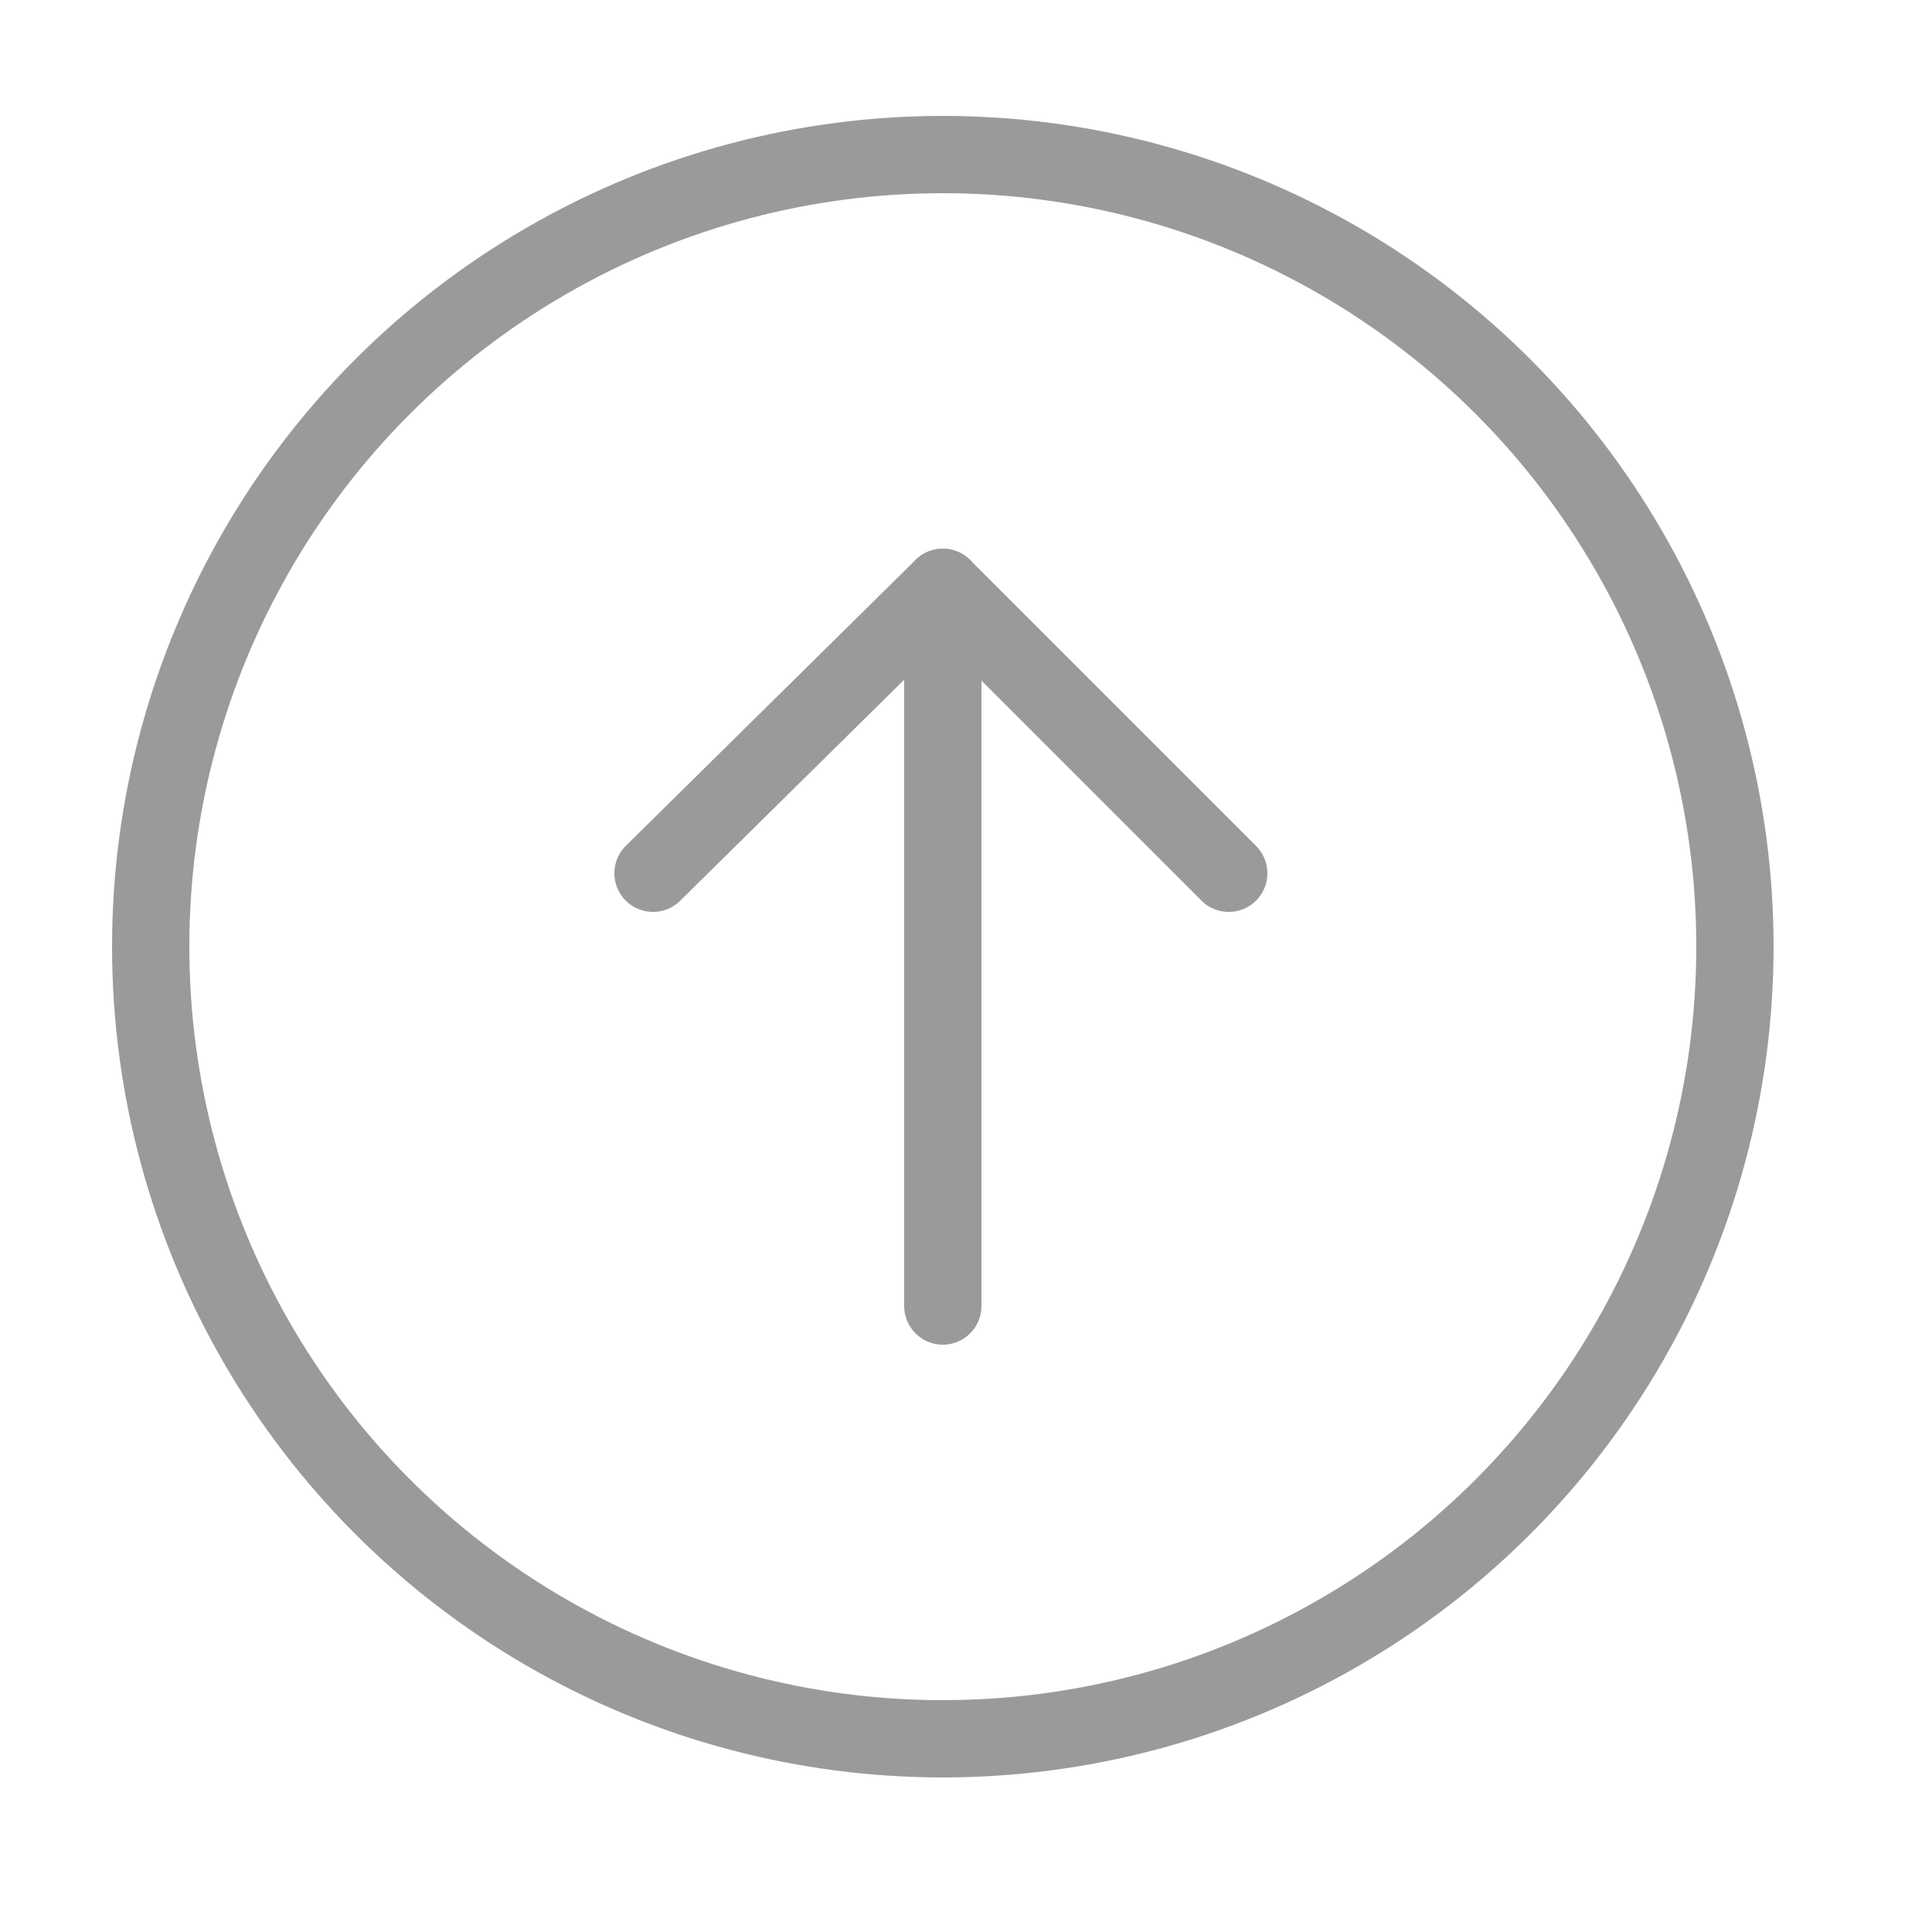 <?xml version="1.0" encoding="utf-8"?>
<!-- Generator: Adobe Illustrator 25.4.1, SVG Export Plug-In . SVG Version: 6.00 Build 0)  -->
<svg version="1.1" id="Ebene_1" xmlns="http://www.w3.org/2000/svg" xmlns:xlink="http://www.w3.org/1999/xlink" x="0px" y="0px"
	 viewBox="0 0 50 50" style="enable-background:new 0 0 50 50;" xml:space="preserve">
<style type="text/css">
	.st0{fill:none;stroke:#9C9A99;stroke-width:2;stroke-linecap:round;stroke-linejoin:round;stroke-miterlimit:10;}
</style>
<g>
	<g>
		<polyline class="st0" points="16.9,22.6 24.4,15.2 31.8,22.6 		"/>
		<line class="st0" x1="24.4" y1="15.2" x2="24.4" y2="33.8"/>
	</g>
</g>
<circle class="st0" cx="24.4" cy="24.5" r="20.5"/>
</svg>
